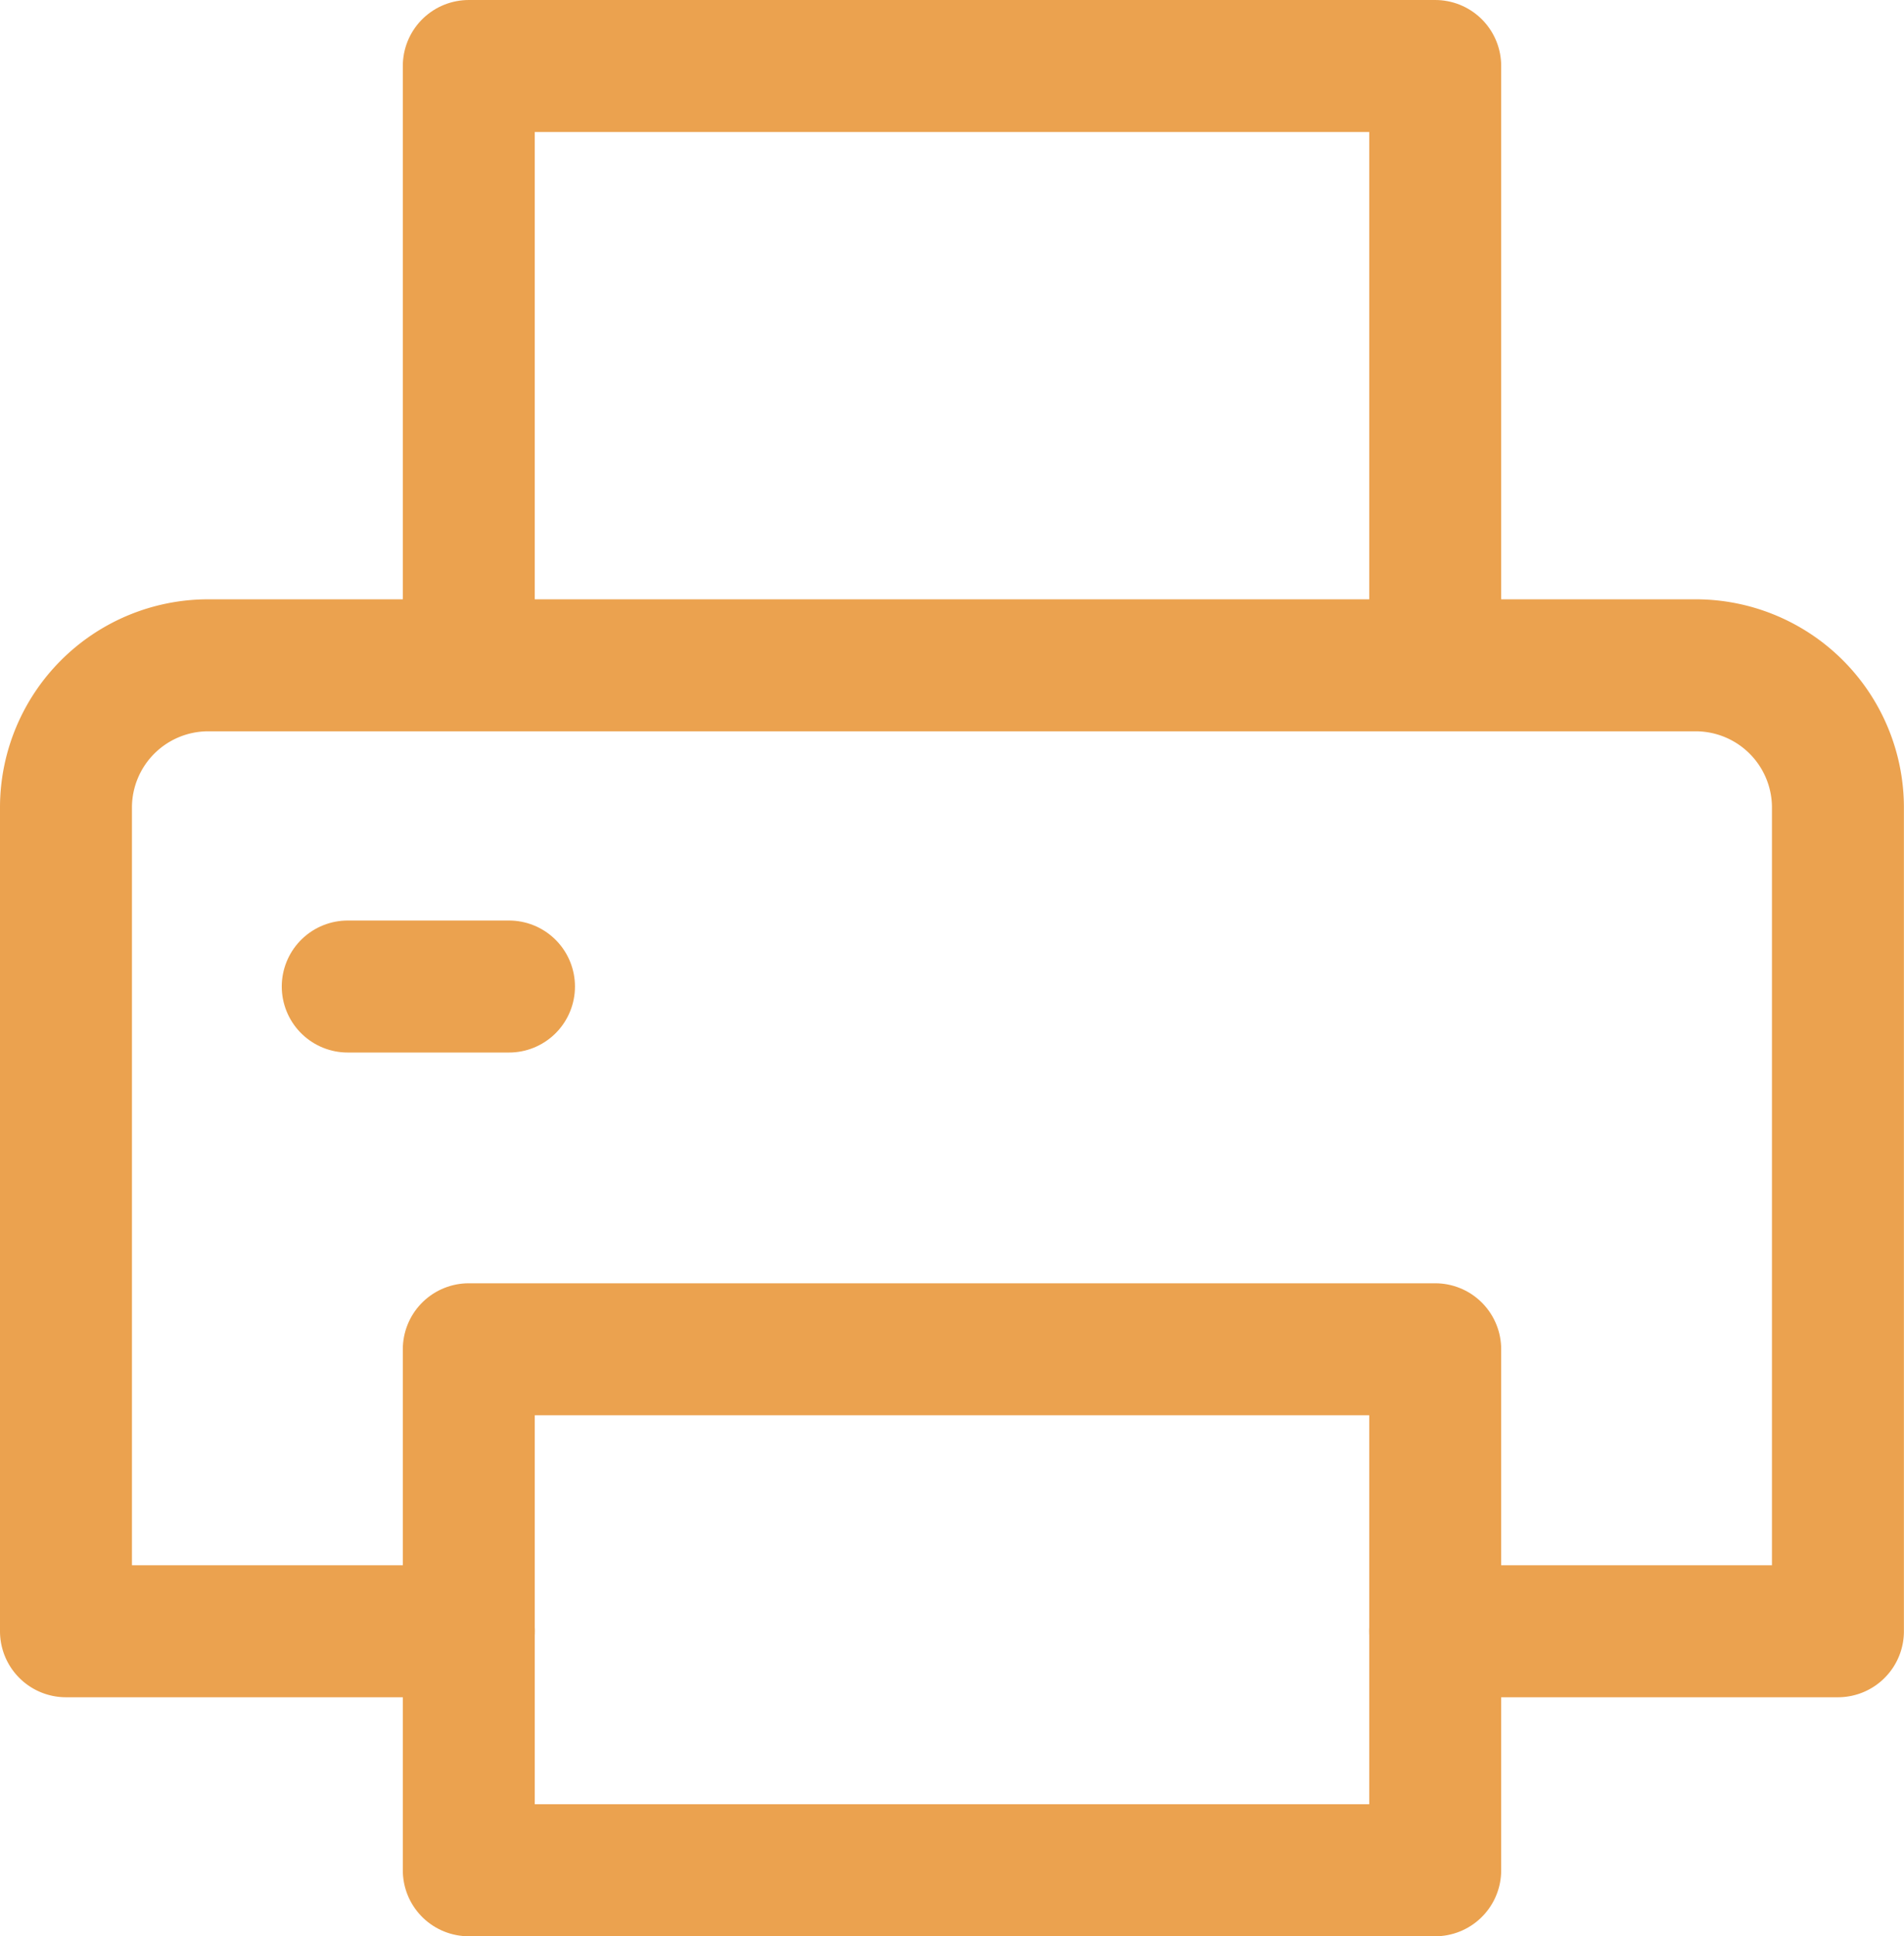 <svg xmlns="http://www.w3.org/2000/svg" width="21.644" height="22.003" viewBox="0 0 21.644 22.003"><defs><style>.a{fill:none;stroke:#eba24f;stroke-linecap:round;stroke-linejoin:round;stroke-width:1.5px;}</style></defs><g transform="translate(-28.25 -28.39)"><path class="a" d="M38.32,35.94v-6.8H49.306v6.8" transform="translate(-4.741)"/><rect class="a" width="10.986" height="5.92" transform="translate(33.579 43.722)"/><path class="a" d="M33.579,53.976H29V44.607A1.617,1.617,0,0,1,30.616,43H47.527a1.617,1.617,0,0,1,1.616,1.607v9.369H44.565" transform="translate(0 -7.05)"/><line class="a" x2="1.833" transform="translate(32.203 39.6)"/></g></svg>